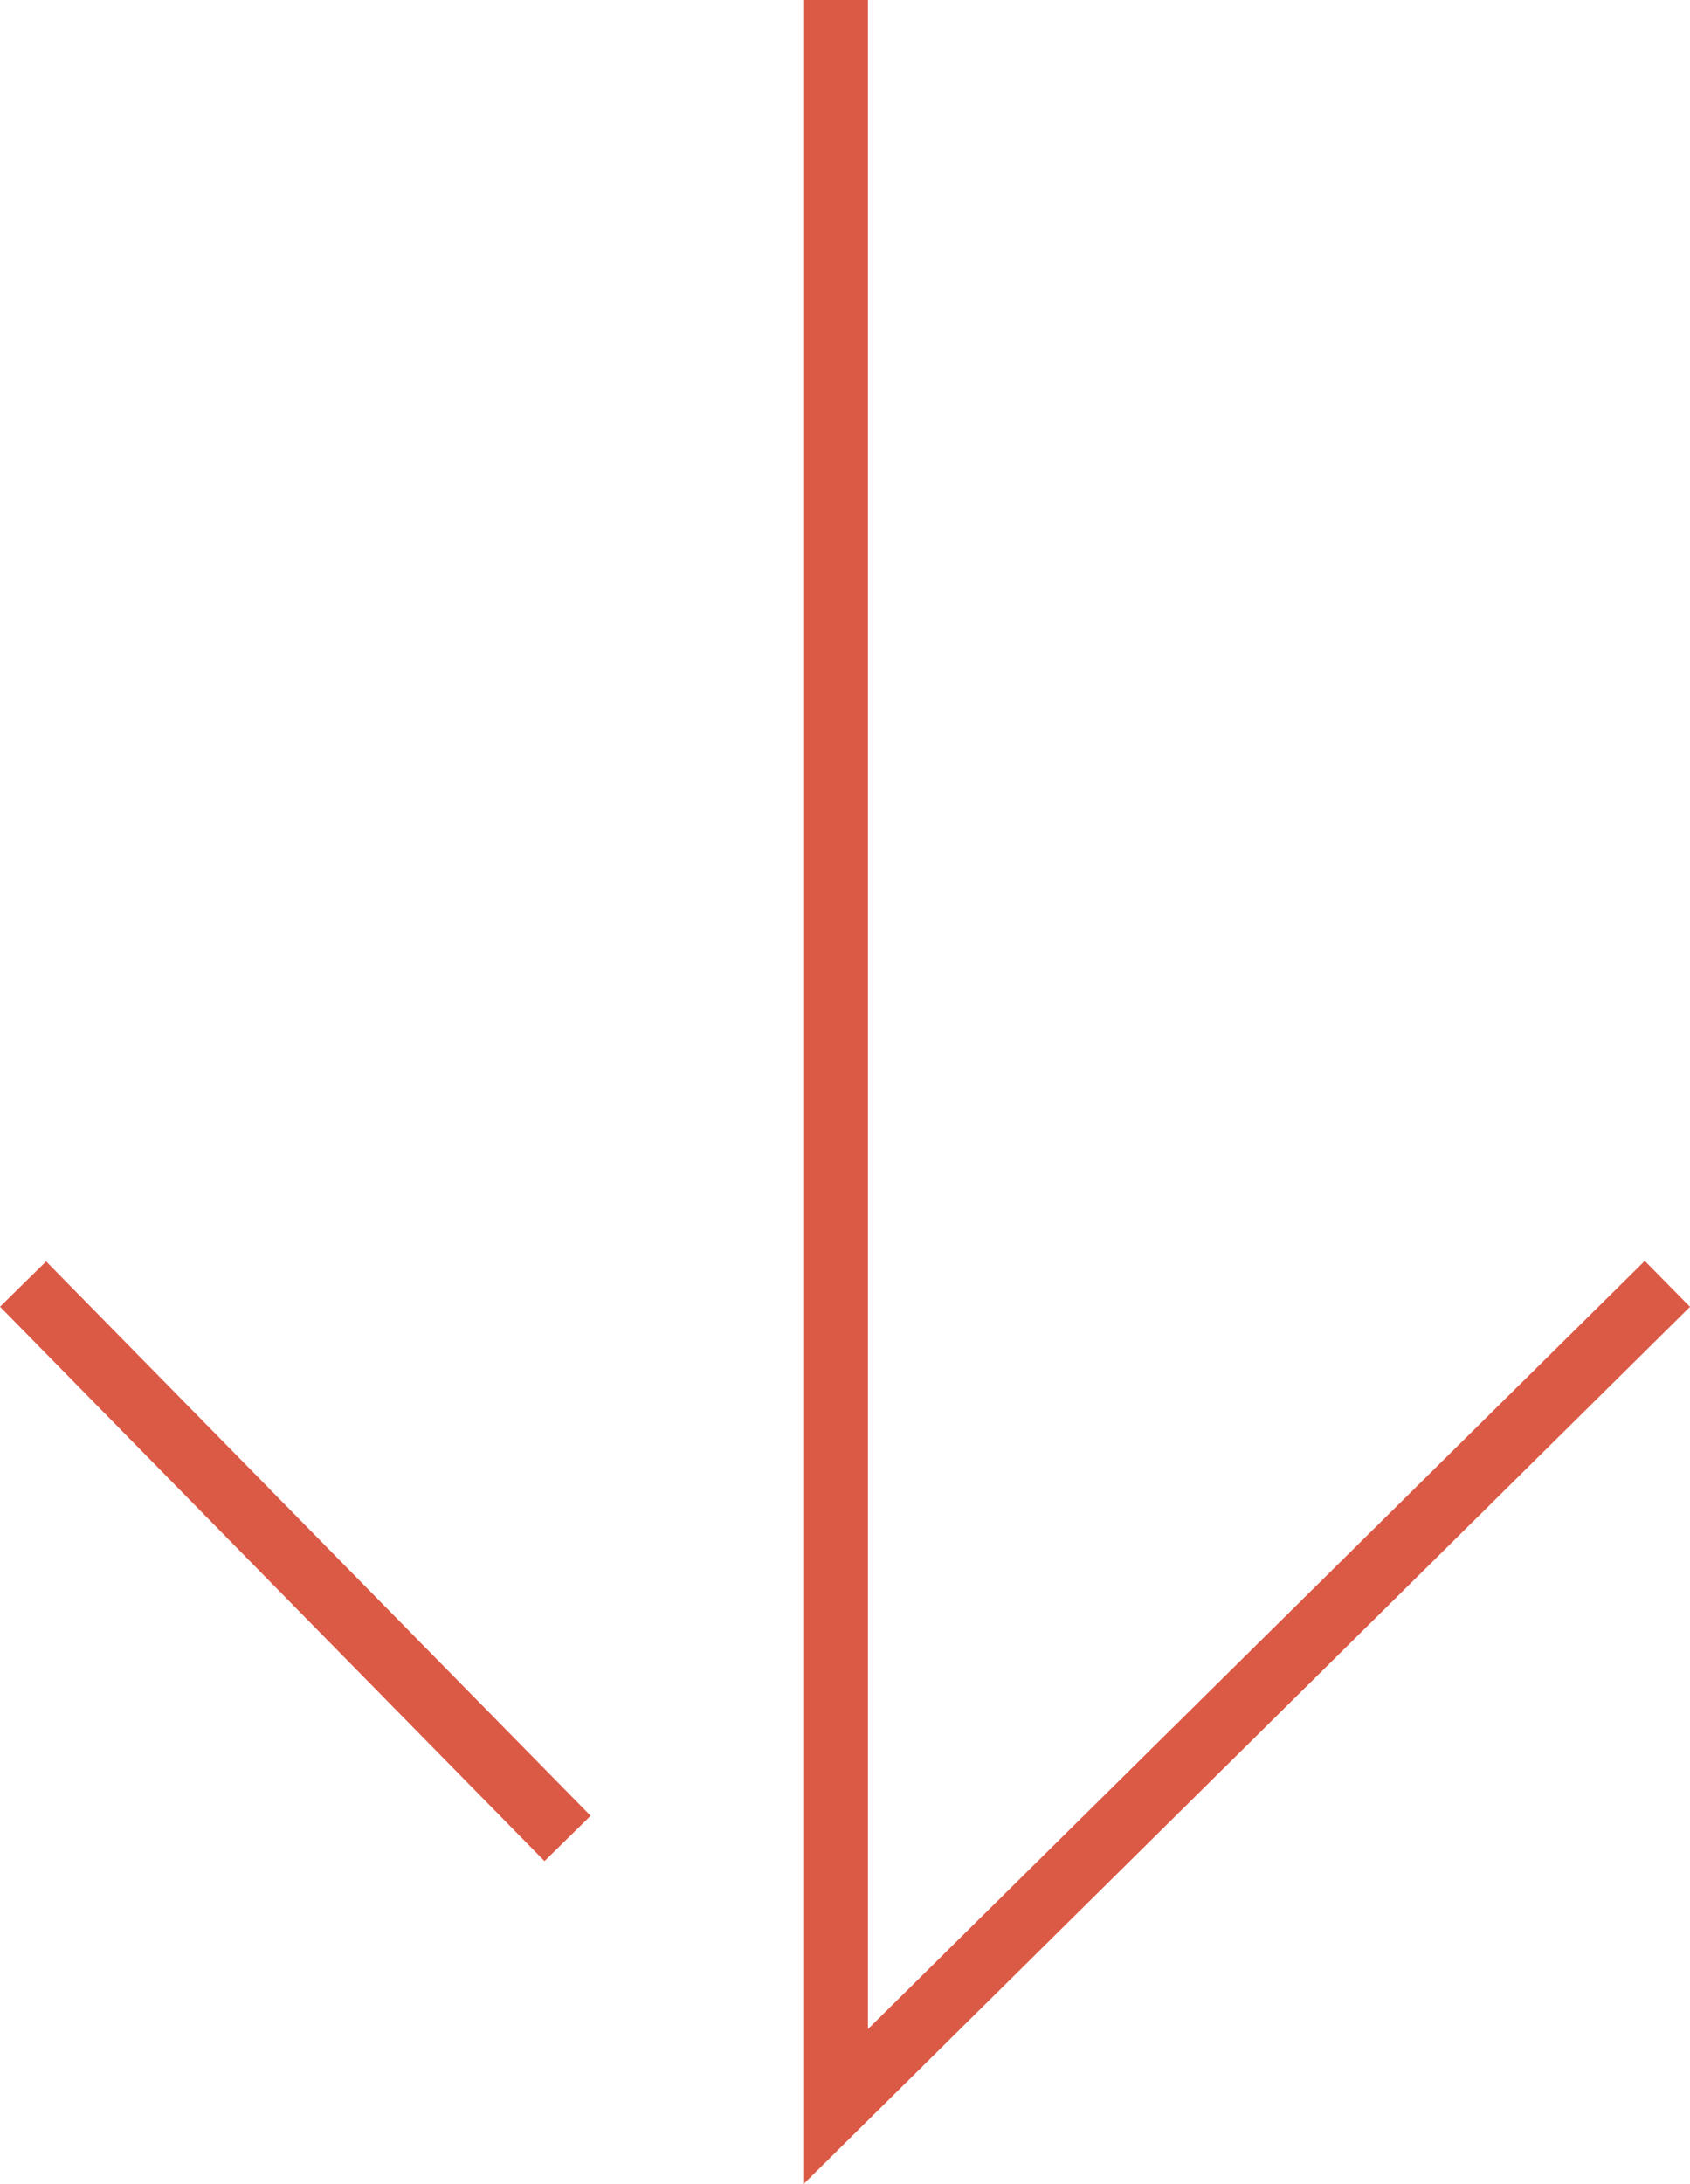 <svg xmlns="http://www.w3.org/2000/svg" viewBox="0 0 26.15 33.78"><defs><style>.cls-1{fill:#db5a46;}</style></defs><g id="レイヤー_2" data-name="レイヤー 2"><g id="デザイン"><polygon class="cls-1" points="12.43 33.78 12.43 0 13.43 0 13.43 31.38 25.45 19.5 26.15 20.21 12.43 33.78"/><rect class="cls-1" x="4.07" y="18.13" width="1" height="12.02" transform="translate(-15.61 10.13) rotate(-44.5)"/></g></g></svg>